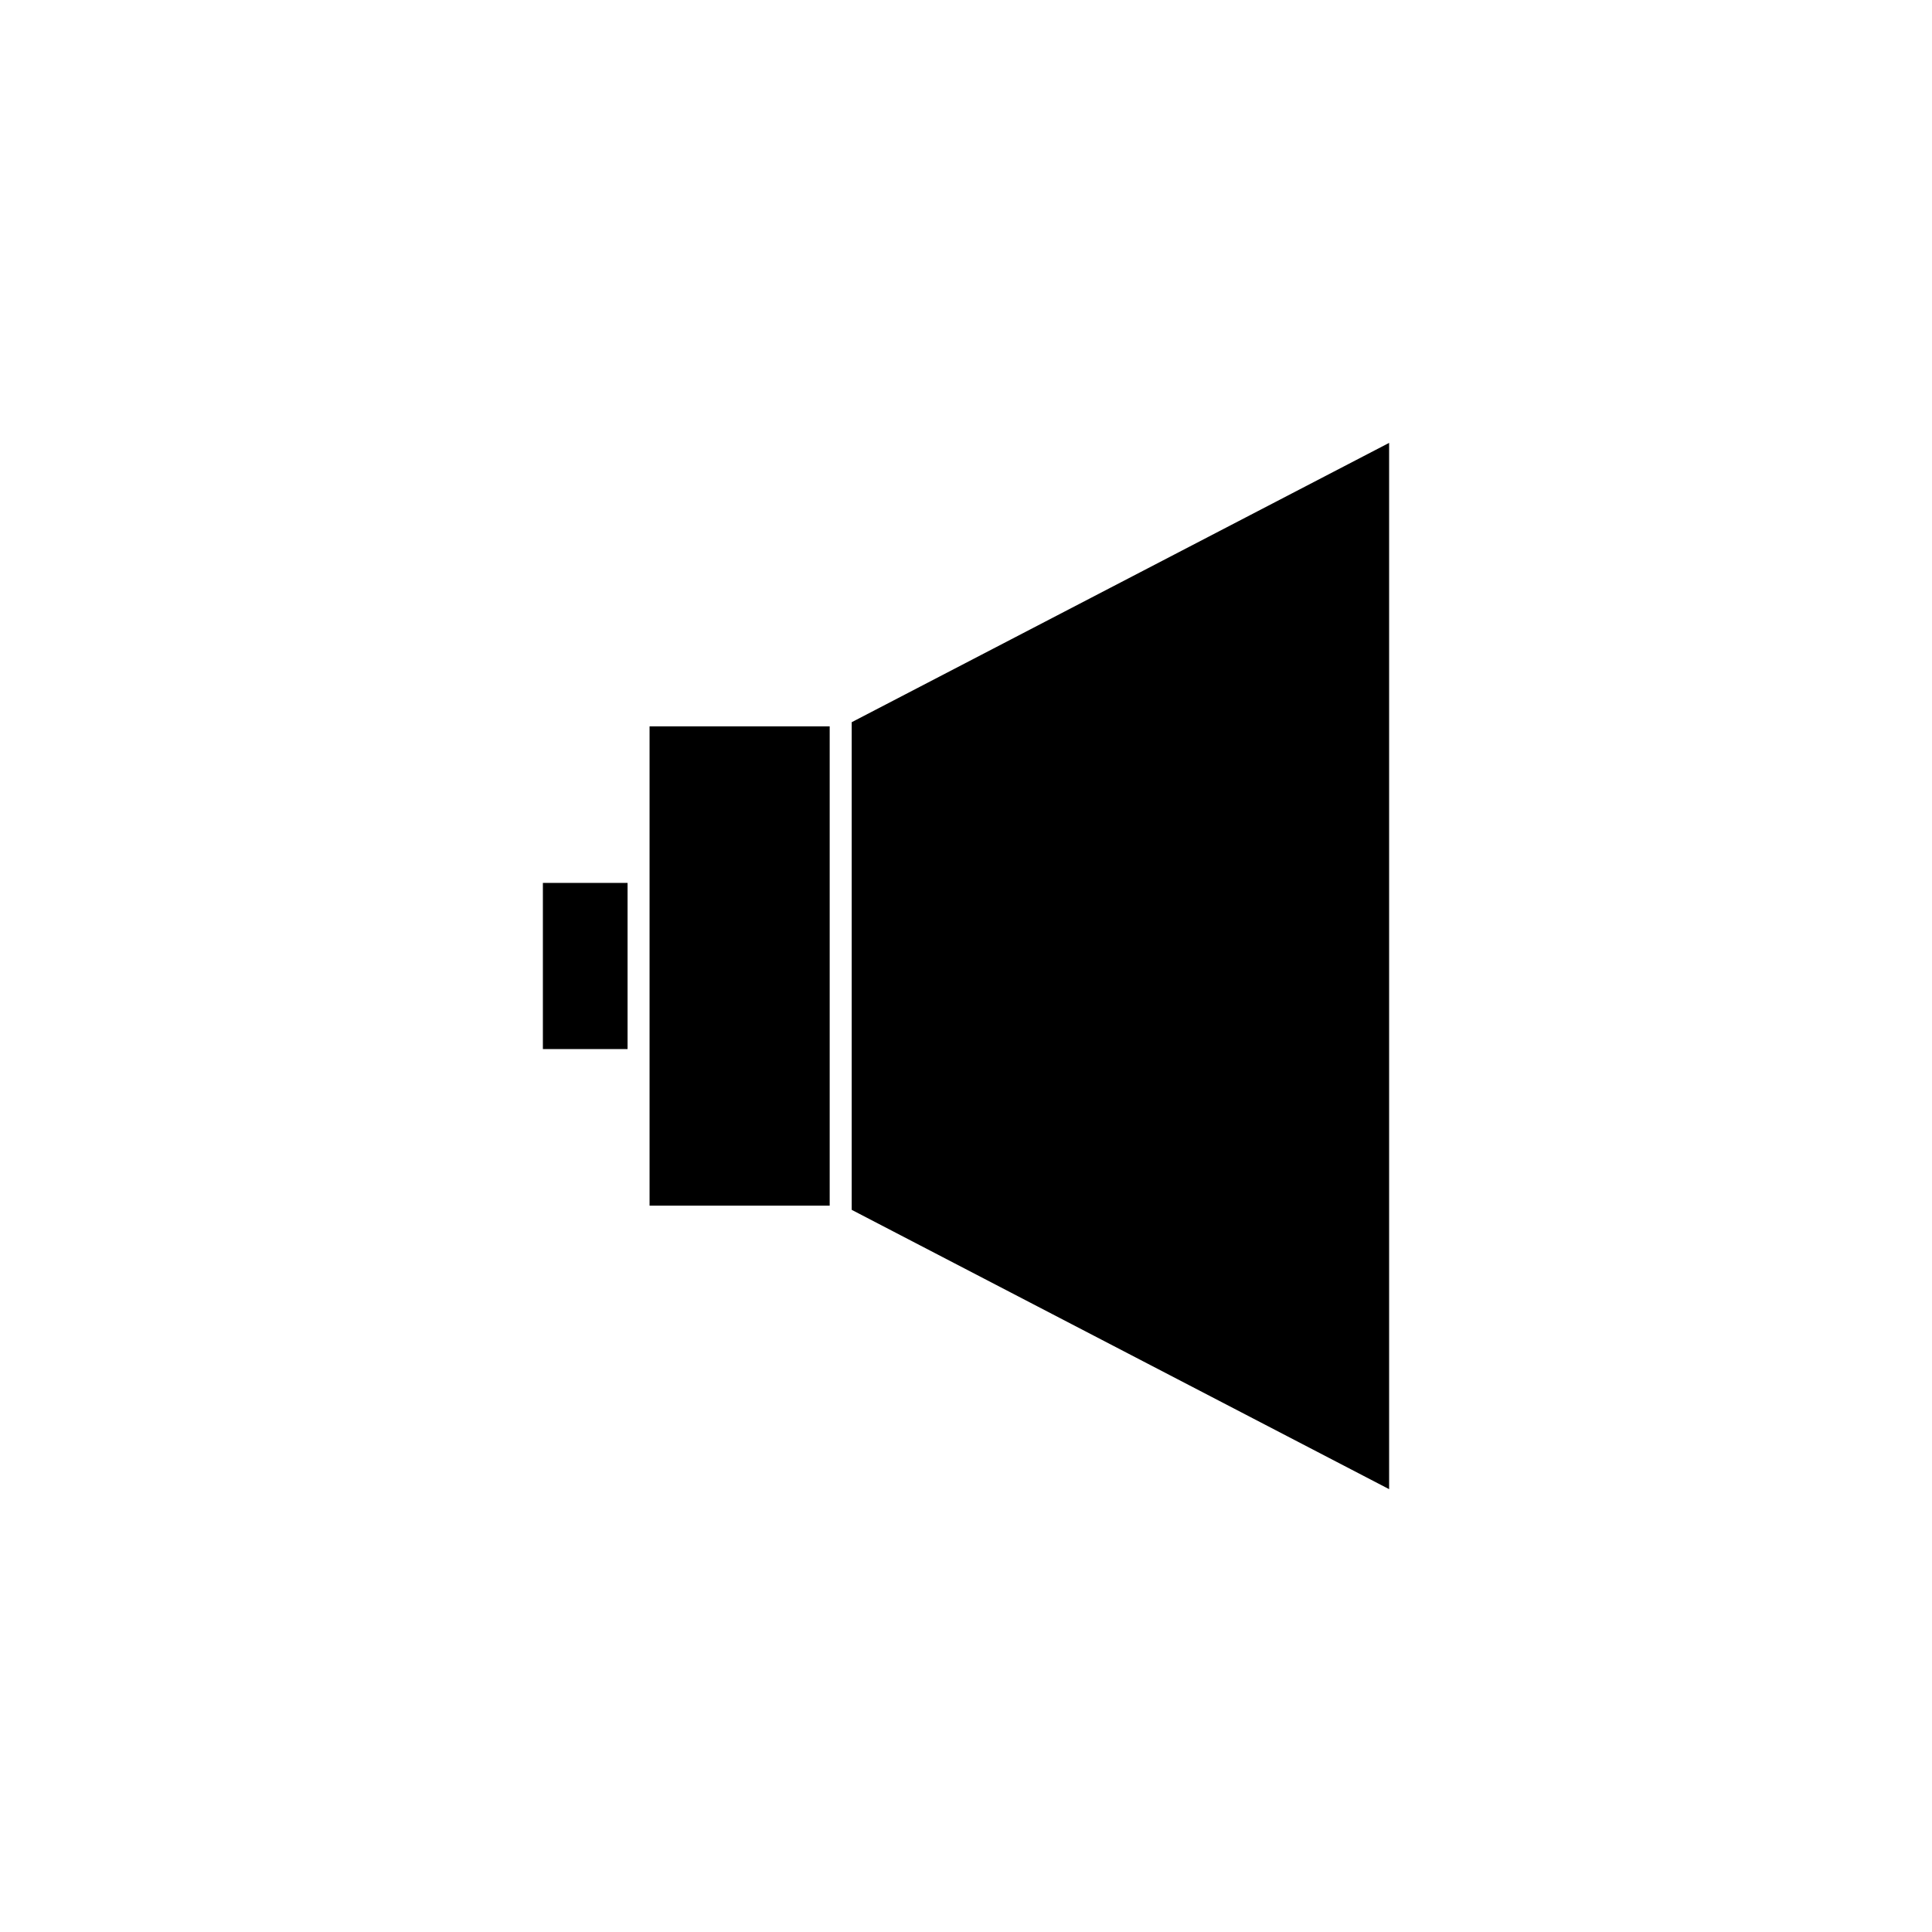 <?xml version="1.0" encoding="UTF-8"?>
<!-- Uploaded to: SVG Repo, www.svgrepo.com, Generator: SVG Repo Mixer Tools -->
<svg fill="#000000" width="800px" height="800px" version="1.1" viewBox="144 144 512 512" xmlns="http://www.w3.org/2000/svg">
 <g>
  <path d="m316.14 372.73v90.781h47.734v-127.02h-47.734z"/>
  <path d="m287.87 377.98h22.441v44.035h-22.441z"/>
  <path d="m369.71 335.39v129.23l142.42 74.02v-277.27z"/>
 </g>
</svg>